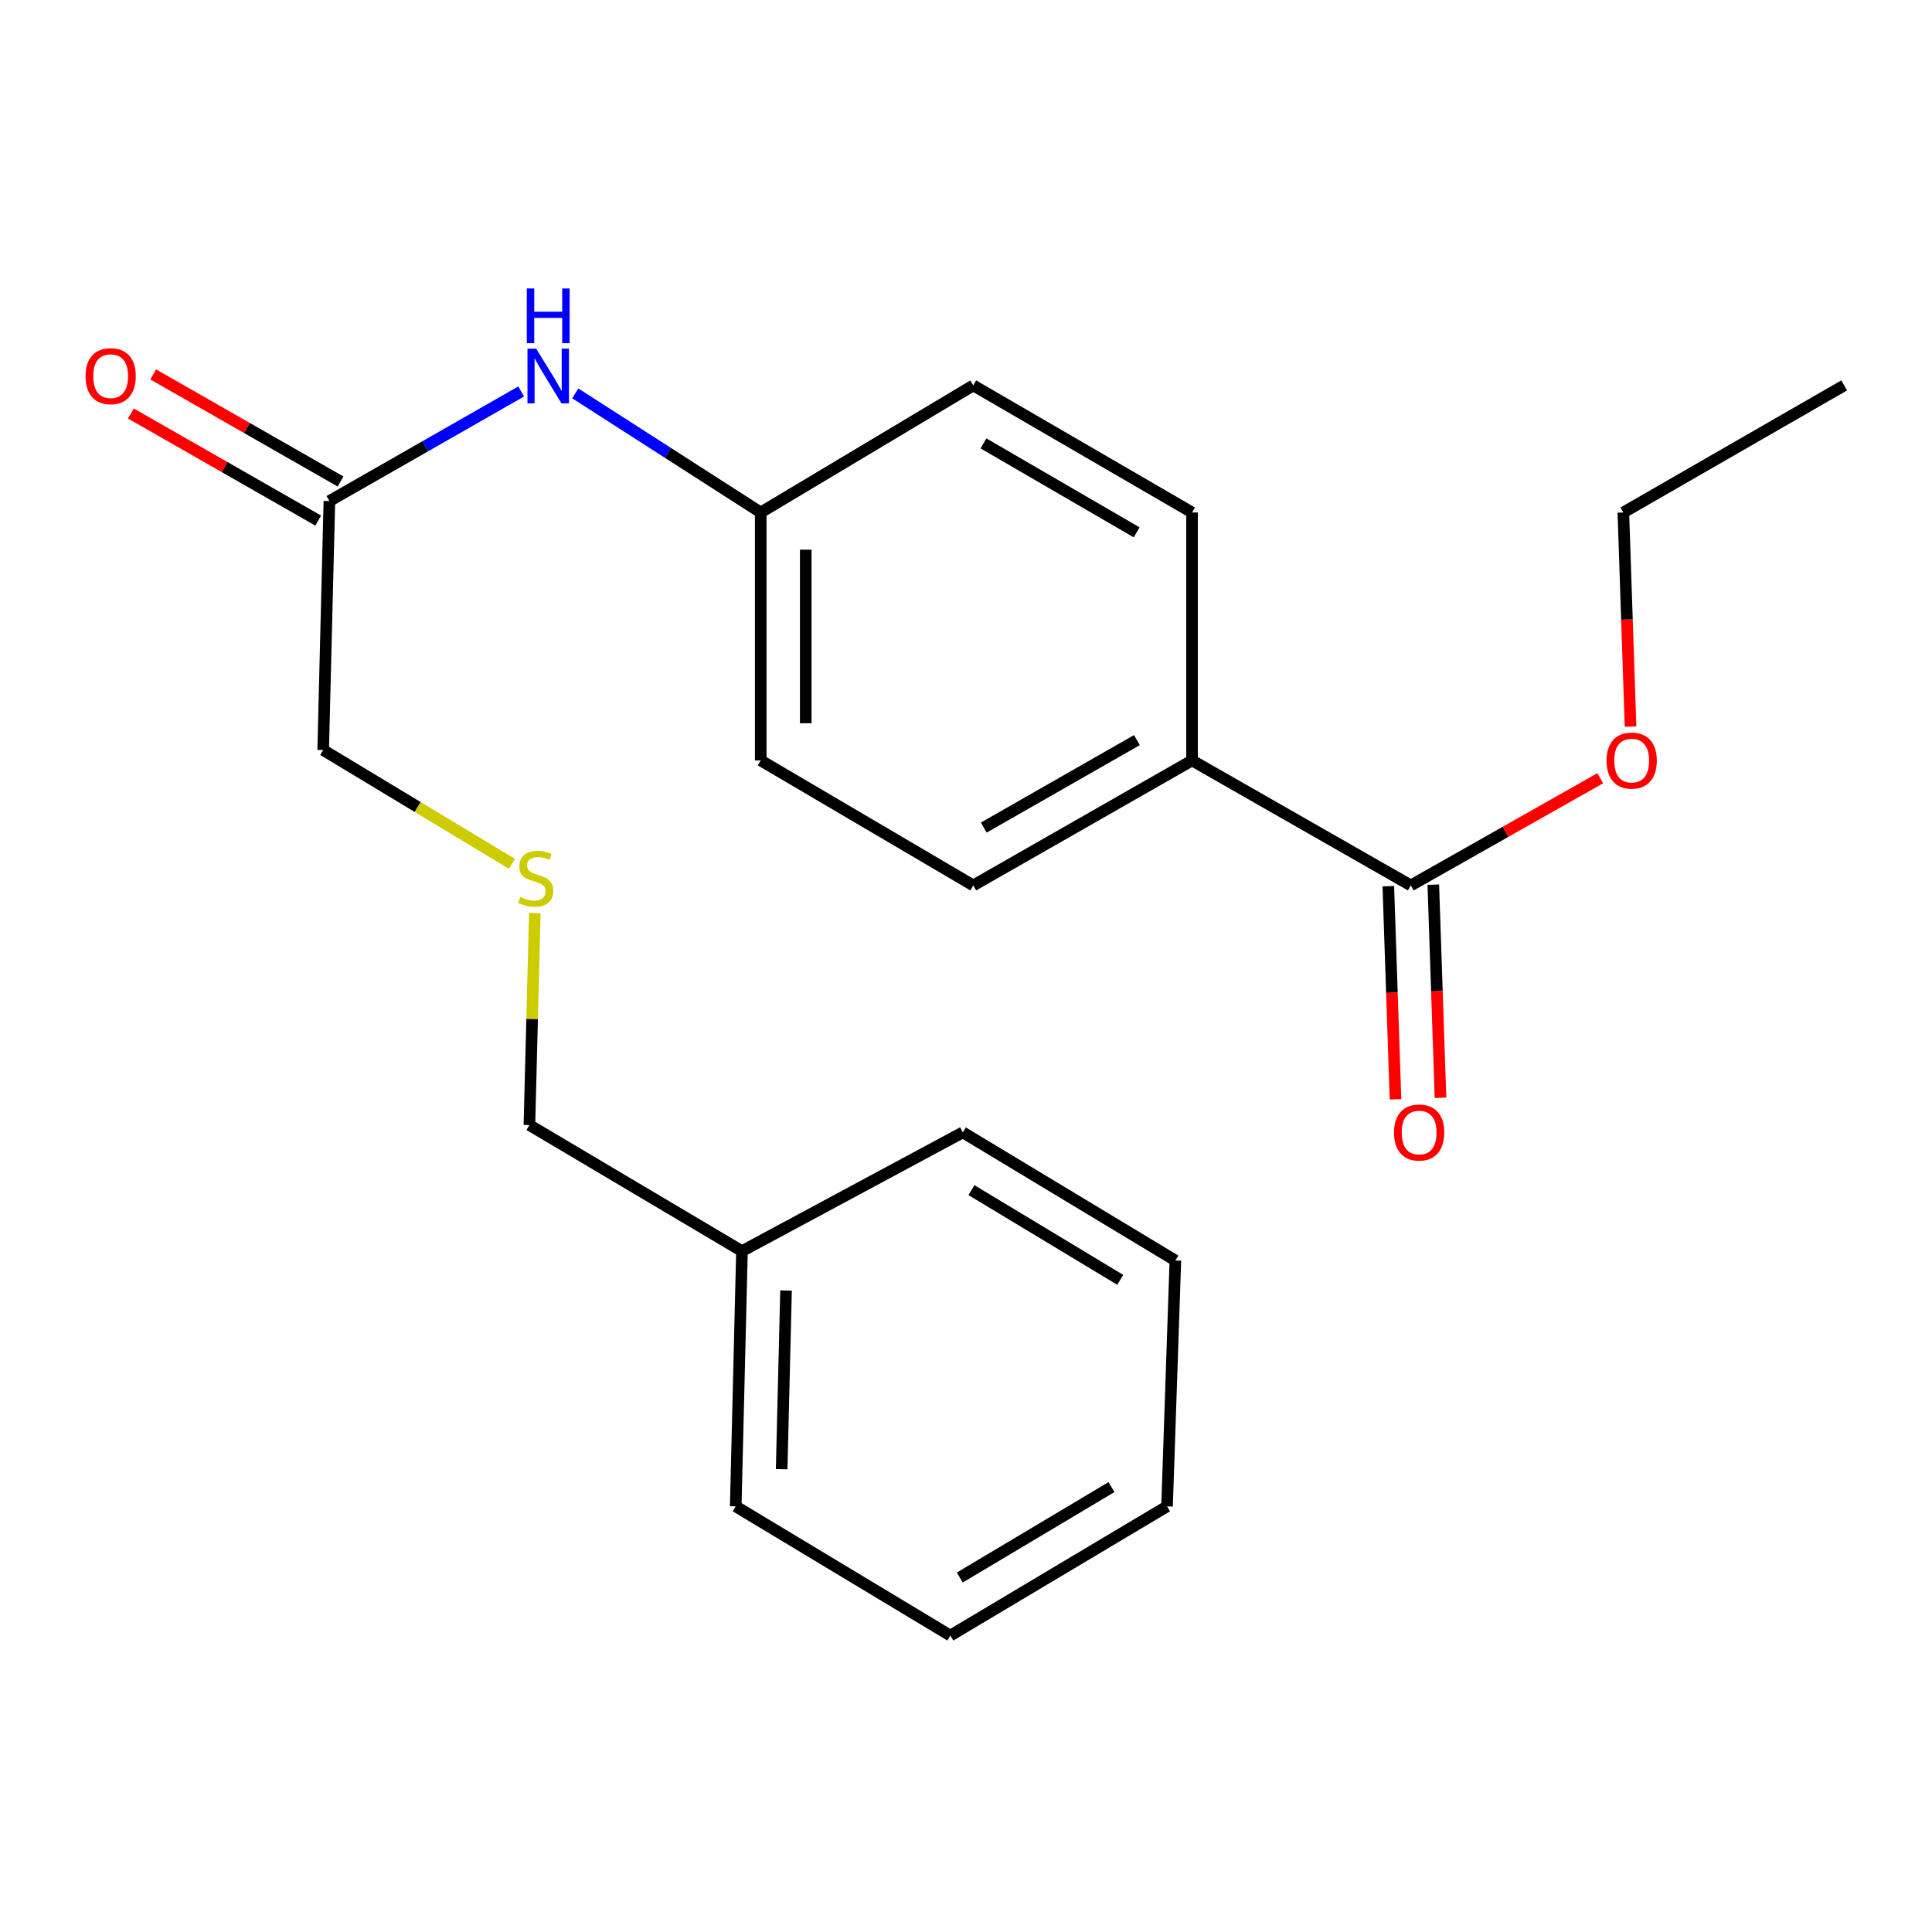 <?xml version='1.0' encoding='iso-8859-1'?>
<svg version='1.1' baseProfile='full'
              xmlns='http://www.w3.org/2000/svg'
                      xmlns:rdkit='http://www.rdkit.org/xml'
                      xmlns:xlink='http://www.w3.org/1999/xlink'
                  xml:space='preserve'
width='1000px' height='1000px' viewBox='0 0 1000 1000'>
<!-- END OF HEADER -->
<rect style='opacity:1.0;fill:#FFFFFF;stroke:none' width='1000' height='1000' x='0' y='0'> </rect>
<path class='bond-1' d='M 730.233,458.295 L 617.003,393.603' style='fill:none;fill-rule:evenodd;stroke:#000000;stroke-width:6px;stroke-linecap:butt;stroke-linejoin:miter;stroke-opacity:1' />
<path class='bond-3' d='M 718.591,458.688 L 720.45,513.838' style='fill:none;fill-rule:evenodd;stroke:#000000;stroke-width:6px;stroke-linecap:butt;stroke-linejoin:miter;stroke-opacity:1' />
<path class='bond-3' d='M 720.45,513.838 L 722.31,568.989' style='fill:none;fill-rule:evenodd;stroke:#FF0000;stroke-width:6px;stroke-linecap:butt;stroke-linejoin:miter;stroke-opacity:1' />
<path class='bond-3' d='M 741.876,457.903 L 743.736,513.053' style='fill:none;fill-rule:evenodd;stroke:#000000;stroke-width:6px;stroke-linecap:butt;stroke-linejoin:miter;stroke-opacity:1' />
<path class='bond-3' d='M 743.736,513.053 L 745.595,568.203' style='fill:none;fill-rule:evenodd;stroke:#FF0000;stroke-width:6px;stroke-linecap:butt;stroke-linejoin:miter;stroke-opacity:1' />
<path class='bond-9' d='M 730.233,458.295 L 779.25,430.557' style='fill:none;fill-rule:evenodd;stroke:#000000;stroke-width:6px;stroke-linecap:butt;stroke-linejoin:miter;stroke-opacity:1' />
<path class='bond-9' d='M 779.25,430.557 L 828.267,402.818' style='fill:none;fill-rule:evenodd;stroke:#FF0000;stroke-width:6px;stroke-linecap:butt;stroke-linejoin:miter;stroke-opacity:1' />
<path class='bond-0' d='M 170.488,259.34 L 220.122,230.981' style='fill:none;fill-rule:evenodd;stroke:#000000;stroke-width:6px;stroke-linecap:butt;stroke-linejoin:miter;stroke-opacity:1' />
<path class='bond-0' d='M 220.122,230.981 L 269.756,202.622' style='fill:none;fill-rule:evenodd;stroke:#0000FF;stroke-width:6px;stroke-linecap:butt;stroke-linejoin:miter;stroke-opacity:1' />
<path class='bond-4' d='M 176.269,249.226 L 127.791,221.515' style='fill:none;fill-rule:evenodd;stroke:#000000;stroke-width:6px;stroke-linecap:butt;stroke-linejoin:miter;stroke-opacity:1' />
<path class='bond-4' d='M 127.791,221.515 L 79.312,193.803' style='fill:none;fill-rule:evenodd;stroke:#FF0000;stroke-width:6px;stroke-linecap:butt;stroke-linejoin:miter;stroke-opacity:1' />
<path class='bond-4' d='M 164.707,269.453 L 116.228,241.742' style='fill:none;fill-rule:evenodd;stroke:#000000;stroke-width:6px;stroke-linecap:butt;stroke-linejoin:miter;stroke-opacity:1' />
<path class='bond-4' d='M 116.228,241.742 L 67.75,214.03' style='fill:none;fill-rule:evenodd;stroke:#FF0000;stroke-width:6px;stroke-linecap:butt;stroke-linejoin:miter;stroke-opacity:1' />
<path class='bond-12' d='M 170.488,259.34 L 167.278,388.206' style='fill:none;fill-rule:evenodd;stroke:#000000;stroke-width:6px;stroke-linecap:butt;stroke-linejoin:miter;stroke-opacity:1' />
<path class='bond-5' d='M 617.003,393.603 L 503.759,458.295' style='fill:none;fill-rule:evenodd;stroke:#000000;stroke-width:6px;stroke-linecap:butt;stroke-linejoin:miter;stroke-opacity:1' />
<path class='bond-5' d='M 588.46,383.077 L 509.189,428.362' style='fill:none;fill-rule:evenodd;stroke:#000000;stroke-width:6px;stroke-linecap:butt;stroke-linejoin:miter;stroke-opacity:1' />
<path class='bond-6' d='M 617.003,393.603 L 617.003,265.255' style='fill:none;fill-rule:evenodd;stroke:#000000;stroke-width:6px;stroke-linecap:butt;stroke-linejoin:miter;stroke-opacity:1' />
<path class='bond-2' d='M 297.765,203.617 L 345.759,234.436' style='fill:none;fill-rule:evenodd;stroke:#0000FF;stroke-width:6px;stroke-linecap:butt;stroke-linejoin:miter;stroke-opacity:1' />
<path class='bond-2' d='M 345.759,234.436 L 393.752,265.255' style='fill:none;fill-rule:evenodd;stroke:#000000;stroke-width:6px;stroke-linecap:butt;stroke-linejoin:miter;stroke-opacity:1' />
<path class='bond-11' d='M 503.759,458.295 L 393.752,393.603' style='fill:none;fill-rule:evenodd;stroke:#000000;stroke-width:6px;stroke-linecap:butt;stroke-linejoin:miter;stroke-opacity:1' />
<path class='bond-10' d='M 617.003,265.255 L 503.759,199.489' style='fill:none;fill-rule:evenodd;stroke:#000000;stroke-width:6px;stroke-linecap:butt;stroke-linejoin:miter;stroke-opacity:1' />
<path class='bond-10' d='M 588.316,275.537 L 509.045,229.501' style='fill:none;fill-rule:evenodd;stroke:#000000;stroke-width:6px;stroke-linecap:butt;stroke-linejoin:miter;stroke-opacity:1' />
<path class='bond-7' d='M 264.994,447.13 L 216.136,417.668' style='fill:none;fill-rule:evenodd;stroke:#CCCC00;stroke-width:6px;stroke-linecap:butt;stroke-linejoin:miter;stroke-opacity:1' />
<path class='bond-7' d='M 216.136,417.668 L 167.278,388.206' style='fill:none;fill-rule:evenodd;stroke:#000000;stroke-width:6px;stroke-linecap:butt;stroke-linejoin:miter;stroke-opacity:1' />
<path class='bond-14' d='M 276.824,472.617 L 275.424,527.469' style='fill:none;fill-rule:evenodd;stroke:#CCCC00;stroke-width:6px;stroke-linecap:butt;stroke-linejoin:miter;stroke-opacity:1' />
<path class='bond-14' d='M 275.424,527.469 L 274.024,582.321' style='fill:none;fill-rule:evenodd;stroke:#000000;stroke-width:6px;stroke-linecap:butt;stroke-linejoin:miter;stroke-opacity:1' />
<path class='bond-8' d='M 393.752,265.255 L 503.759,199.489' style='fill:none;fill-rule:evenodd;stroke:#000000;stroke-width:6px;stroke-linecap:butt;stroke-linejoin:miter;stroke-opacity:1' />
<path class='bond-22' d='M 393.752,265.255 L 393.752,393.603' style='fill:none;fill-rule:evenodd;stroke:#000000;stroke-width:6px;stroke-linecap:butt;stroke-linejoin:miter;stroke-opacity:1' />
<path class='bond-22' d='M 417.05,284.507 L 417.05,374.351' style='fill:none;fill-rule:evenodd;stroke:#000000;stroke-width:6px;stroke-linecap:butt;stroke-linejoin:miter;stroke-opacity:1' />
<path class='bond-15' d='M 843.962,376.073 L 842.101,320.664' style='fill:none;fill-rule:evenodd;stroke:#FF0000;stroke-width:6px;stroke-linecap:butt;stroke-linejoin:miter;stroke-opacity:1' />
<path class='bond-15' d='M 842.101,320.664 L 840.241,265.255' style='fill:none;fill-rule:evenodd;stroke:#000000;stroke-width:6px;stroke-linecap:butt;stroke-linejoin:miter;stroke-opacity:1' />
<path class='bond-13' d='M 384.044,647.582 L 274.024,582.321' style='fill:none;fill-rule:evenodd;stroke:#000000;stroke-width:6px;stroke-linecap:butt;stroke-linejoin:miter;stroke-opacity:1' />
<path class='bond-16' d='M 384.044,647.582 L 380.808,779.697' style='fill:none;fill-rule:evenodd;stroke:#000000;stroke-width:6px;stroke-linecap:butt;stroke-linejoin:miter;stroke-opacity:1' />
<path class='bond-16' d='M 406.85,667.97 L 404.585,760.451' style='fill:none;fill-rule:evenodd;stroke:#000000;stroke-width:6px;stroke-linecap:butt;stroke-linejoin:miter;stroke-opacity:1' />
<path class='bond-17' d='M 384.044,647.582 L 498.362,586.113' style='fill:none;fill-rule:evenodd;stroke:#000000;stroke-width:6px;stroke-linecap:butt;stroke-linejoin:miter;stroke-opacity:1' />
<path class='bond-18' d='M 840.241,265.255 L 954.545,199.489' style='fill:none;fill-rule:evenodd;stroke:#000000;stroke-width:6px;stroke-linecap:butt;stroke-linejoin:miter;stroke-opacity:1' />
<path class='bond-20' d='M 380.808,779.697 L 491.89,846.564' style='fill:none;fill-rule:evenodd;stroke:#000000;stroke-width:6px;stroke-linecap:butt;stroke-linejoin:miter;stroke-opacity:1' />
<path class='bond-19' d='M 498.362,586.113 L 608.369,652.436' style='fill:none;fill-rule:evenodd;stroke:#000000;stroke-width:6px;stroke-linecap:butt;stroke-linejoin:miter;stroke-opacity:1' />
<path class='bond-19' d='M 502.834,616.014 L 579.839,662.441' style='fill:none;fill-rule:evenodd;stroke:#000000;stroke-width:6px;stroke-linecap:butt;stroke-linejoin:miter;stroke-opacity:1' />
<path class='bond-21' d='M 608.369,652.436 L 604.059,779.697' style='fill:none;fill-rule:evenodd;stroke:#000000;stroke-width:6px;stroke-linecap:butt;stroke-linejoin:miter;stroke-opacity:1' />
<path class='bond-23' d='M 491.89,846.564 L 604.059,779.697' style='fill:none;fill-rule:evenodd;stroke:#000000;stroke-width:6px;stroke-linecap:butt;stroke-linejoin:miter;stroke-opacity:1' />
<path class='bond-23' d='M 496.786,816.522 L 575.304,769.715' style='fill:none;fill-rule:evenodd;stroke:#000000;stroke-width:6px;stroke-linecap:butt;stroke-linejoin:miter;stroke-opacity:1' />
<path  class='atom-3' d='M 277.497 180.462
L 286.777 195.462
Q 287.697 196.942, 289.177 199.622
Q 290.657 202.302, 290.737 202.462
L 290.737 180.462
L 294.497 180.462
L 294.497 208.782
L 290.617 208.782
L 280.657 192.382
Q 279.497 190.462, 278.257 188.262
Q 277.057 186.062, 276.697 185.382
L 276.697 208.782
L 273.017 208.782
L 273.017 180.462
L 277.497 180.462
' fill='#0000FF'/>
<path  class='atom-3' d='M 272.677 149.31
L 276.517 149.31
L 276.517 161.35
L 290.997 161.35
L 290.997 149.31
L 294.837 149.31
L 294.837 177.63
L 290.997 177.63
L 290.997 164.55
L 276.517 164.55
L 276.517 177.63
L 272.677 177.63
L 272.677 149.31
' fill='#0000FF'/>
<path  class='atom-4' d='M 721.543 586.193
Q 721.543 579.393, 724.903 575.593
Q 728.263 571.793, 734.543 571.793
Q 740.823 571.793, 744.183 575.593
Q 747.543 579.393, 747.543 586.193
Q 747.543 593.073, 744.143 596.993
Q 740.743 600.873, 734.543 600.873
Q 728.303 600.873, 724.903 596.993
Q 721.543 593.113, 721.543 586.193
M 734.543 597.673
Q 738.863 597.673, 741.183 594.793
Q 743.543 591.873, 743.543 586.193
Q 743.543 580.633, 741.183 577.833
Q 738.863 574.993, 734.543 574.993
Q 730.223 574.993, 727.863 577.793
Q 725.543 580.593, 725.543 586.193
Q 725.543 591.913, 727.863 594.793
Q 730.223 597.673, 734.543 597.673
' fill='#FF0000'/>
<path  class='atom-5' d='M 44.271 194.702
Q 44.271 187.902, 47.631 184.102
Q 50.991 180.302, 57.271 180.302
Q 63.551 180.302, 66.911 184.102
Q 70.271 187.902, 70.271 194.702
Q 70.271 201.582, 66.871 205.502
Q 63.471 209.382, 57.271 209.382
Q 51.031 209.382, 47.631 205.502
Q 44.271 201.622, 44.271 194.702
M 57.271 206.182
Q 61.591 206.182, 63.911 203.302
Q 66.271 200.382, 66.271 194.702
Q 66.271 189.142, 63.911 186.342
Q 61.591 183.502, 57.271 183.502
Q 52.951 183.502, 50.591 186.302
Q 48.271 189.102, 48.271 194.702
Q 48.271 200.422, 50.591 203.302
Q 52.951 206.182, 57.271 206.182
' fill='#FF0000'/>
<path  class='atom-8' d='M 269.286 464.262
Q 269.606 464.382, 270.926 464.942
Q 272.246 465.502, 273.686 465.862
Q 275.166 466.182, 276.606 466.182
Q 279.286 466.182, 280.846 464.902
Q 282.406 463.582, 282.406 461.302
Q 282.406 459.742, 281.606 458.782
Q 280.846 457.822, 279.646 457.302
Q 278.446 456.782, 276.446 456.182
Q 273.926 455.422, 272.406 454.702
Q 270.926 453.982, 269.846 452.462
Q 268.806 450.942, 268.806 448.382
Q 268.806 444.822, 271.206 442.622
Q 273.646 440.422, 278.446 440.422
Q 281.726 440.422, 285.446 441.982
L 284.526 445.062
Q 281.126 443.662, 278.566 443.662
Q 275.806 443.662, 274.286 444.822
Q 272.766 445.942, 272.806 447.902
Q 272.806 449.422, 273.566 450.342
Q 274.366 451.262, 275.486 451.782
Q 276.646 452.302, 278.566 452.902
Q 281.126 453.702, 282.646 454.502
Q 284.166 455.302, 285.246 456.942
Q 286.366 458.542, 286.366 461.302
Q 286.366 465.222, 283.726 467.342
Q 281.126 469.422, 276.766 469.422
Q 274.246 469.422, 272.326 468.862
Q 270.446 468.342, 268.206 467.422
L 269.286 464.262
' fill='#CCCC00'/>
<path  class='atom-10' d='M 831.551 393.683
Q 831.551 386.883, 834.911 383.083
Q 838.271 379.283, 844.551 379.283
Q 850.831 379.283, 854.191 383.083
Q 857.551 386.883, 857.551 393.683
Q 857.551 400.563, 854.151 404.483
Q 850.751 408.363, 844.551 408.363
Q 838.311 408.363, 834.911 404.483
Q 831.551 400.603, 831.551 393.683
M 844.551 405.163
Q 848.871 405.163, 851.191 402.283
Q 853.551 399.363, 853.551 393.683
Q 853.551 388.123, 851.191 385.323
Q 848.871 382.483, 844.551 382.483
Q 840.231 382.483, 837.871 385.283
Q 835.551 388.083, 835.551 393.683
Q 835.551 399.403, 837.871 402.283
Q 840.231 405.163, 844.551 405.163
' fill='#FF0000'/>
</svg>
